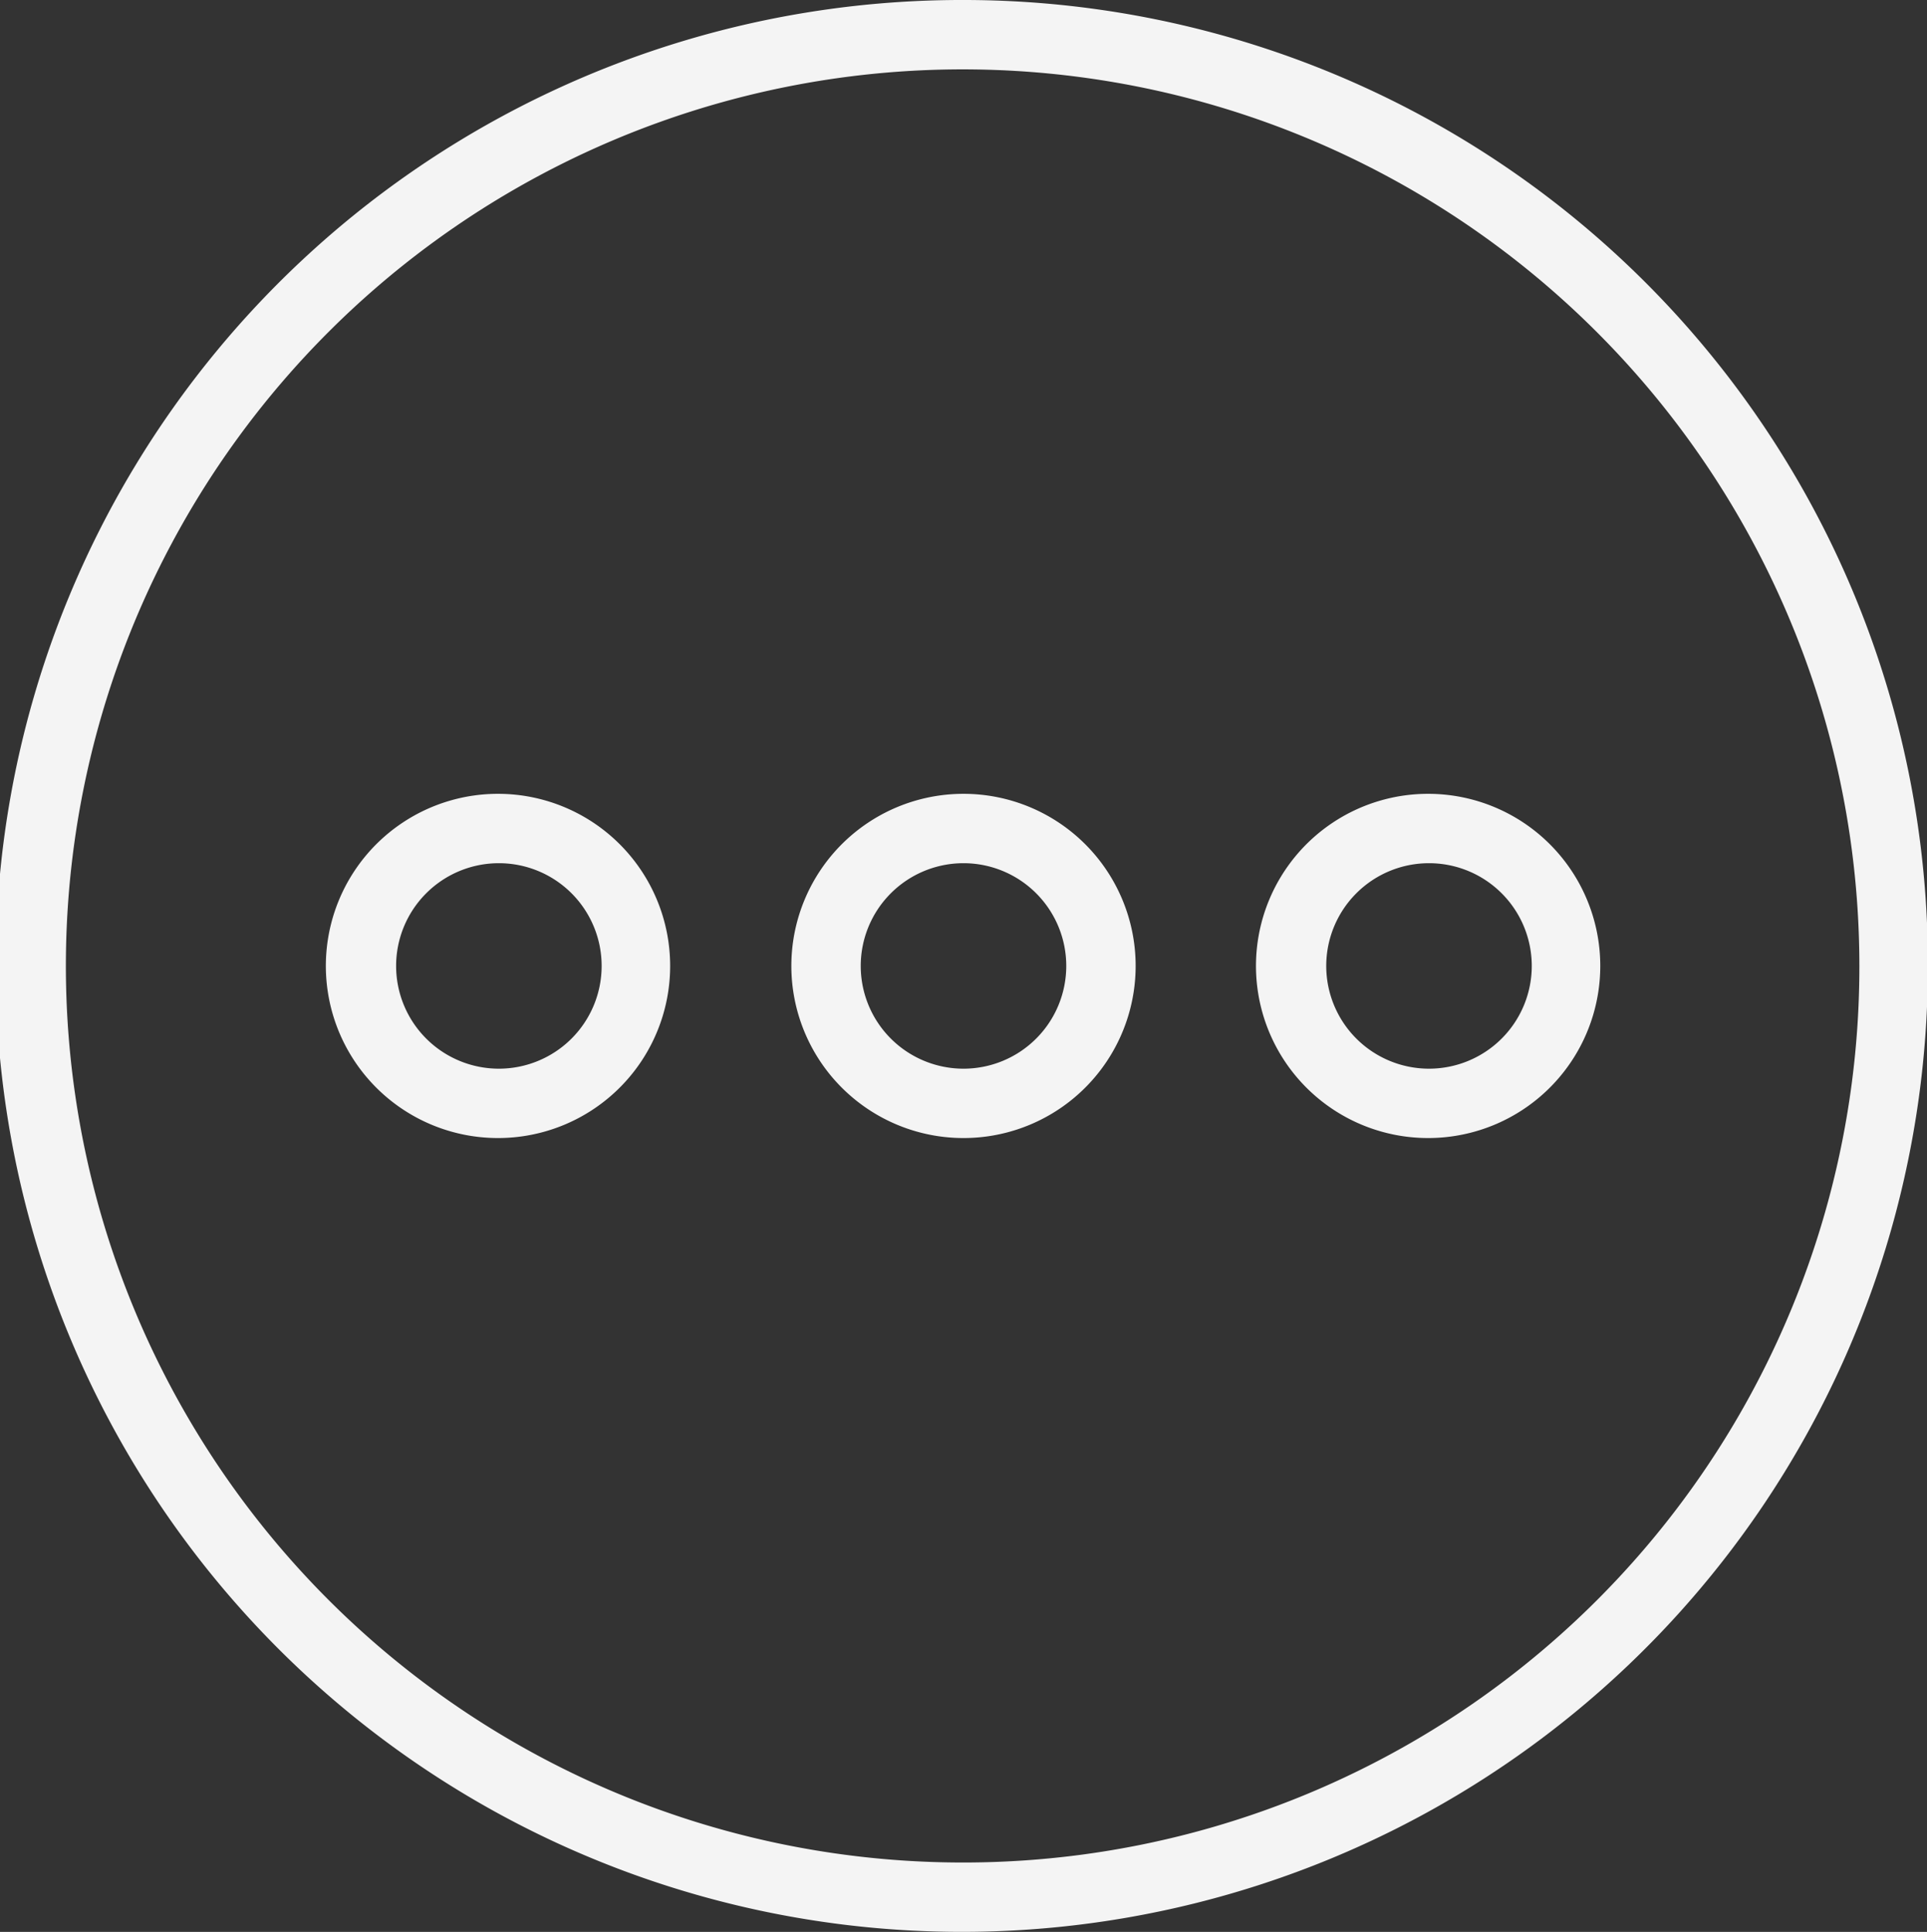 <svg xmlns="http://www.w3.org/2000/svg" viewBox="0 0 21.94 22"><rect x="0" y="0" width="21.94" height="22" fill="#333333" stroke="none"/><path fill="#f4f4f4" fill-rule="evenodd" d="M10.98 0a11 11 0 1 0 10.97 11A10.98 10.98 0 0 0 10.98 0Zm0 21.21A10.21 10.21 0 1 1 21.17 11a10.2 10.2 0 0 1-10.2 10.21ZM5.68 9.04A1.96 1.96 0 1 0 7.63 11a1.96 1.96 0 0 0-1.95-1.96Zm0 3.13A1.17 1.17 0 1 1 6.85 11a1.17 1.17 0 0 1-1.17 1.17Zm5.3-3.13A1.96 1.96 0 1 0 12.93 11a1.96 1.96 0 0 0-1.95-1.96Zm0 3.13A1.17 1.17 0 1 1 12.14 11a1.17 1.17 0 0 1-1.16 1.17Zm5.29-3.13A1.96 1.96 0 1 0 18.22 11a1.96 1.96 0 0 0-1.95-1.96Zm0 3.13A1.17 1.17 0 1 1 17.44 11a1.17 1.17 0 0 1-1.17 1.17Z"/></svg>